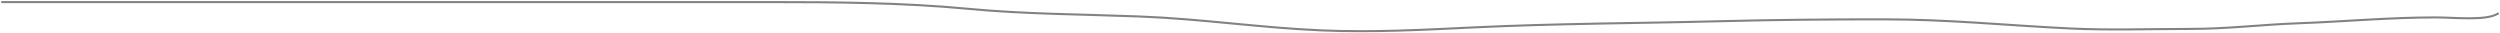 <?xml version="1.0" encoding="UTF-8"?> <svg xmlns="http://www.w3.org/2000/svg" width="1202" height="16" viewBox="0 0 1202 16" fill="none"> <path d="M1 1C123.973 1 246.947 1 369.921 1C401.749 1 434.187 1.267 465.413 4.227C492.907 6.832 519.913 6.841 547.738 7.914C577.818 9.074 605.772 13.35 635.638 14.623C659.982 15.661 684.115 14.346 708.236 13.189C748.449 11.26 788.269 11.221 828.521 10.168C854.363 9.491 879.922 9.297 905.864 9.297C936.822 9.297 965.016 12.237 995.543 13.701C1014.19 14.596 1033.86 13.906 1052.6 13.906C1071.14 13.906 1086.98 11.841 1105.03 11.192C1127.38 10.388 1148.49 8.375 1171.11 8.375C1180.16 8.375 1195.45 10.124 1201 6.531" stroke="#828282" stroke-linecap="round"></path> </svg> 